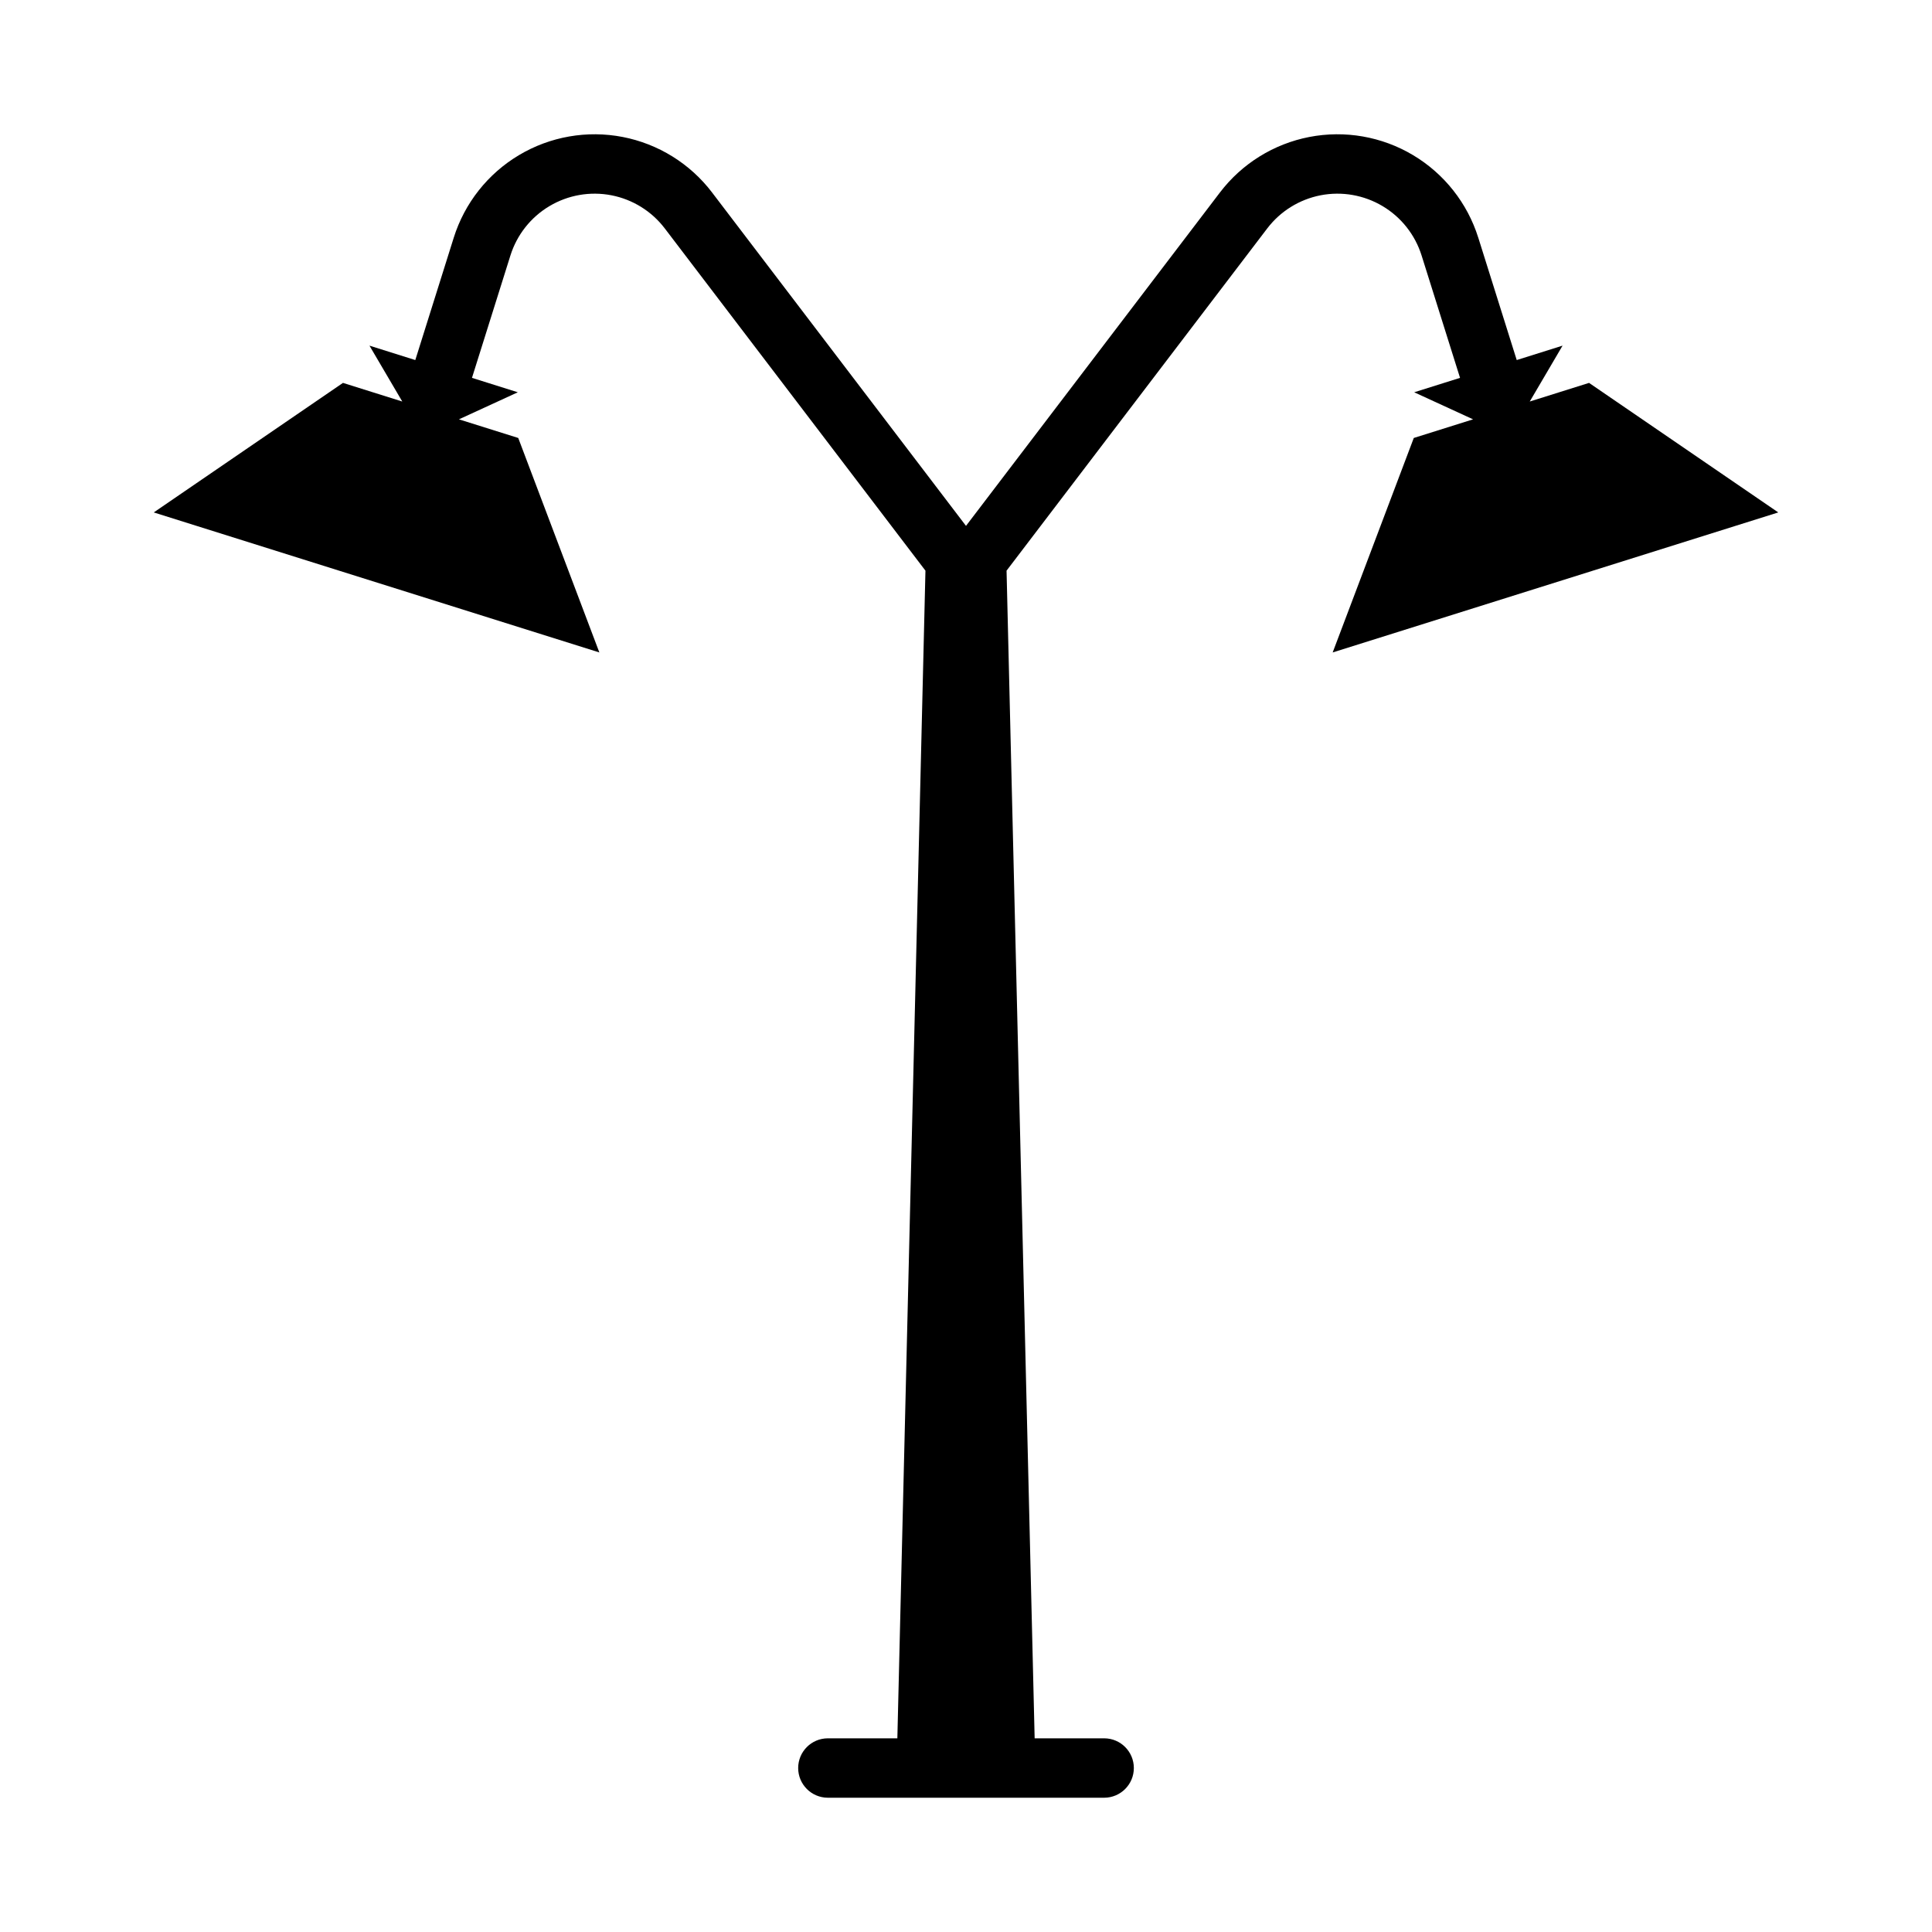 <?xml version="1.0" encoding="UTF-8"?>
<!-- Uploaded to: ICON Repo, www.svgrepo.com, Generator: ICON Repo Mixer Tools -->
<svg fill="#000000" width="800px" height="800px" version="1.1" viewBox="144 144 512 512" xmlns="http://www.w3.org/2000/svg">
 <path d="m264.25 206.98-10.191 32.438-12.148-3.82 8.695 14.809-15.715-4.938-50.145 34.328 118.09 37.109-21.496-56.84-15.715-4.938 15.602-7.172-12.148-3.82 10.191-32.438c1.723-5.481 5.402-10.137 10.336-13.074 4.93-2.941 10.773-3.965 16.414-2.875 5.637 1.094 10.68 4.219 14.156 8.789l69.078 90.695-7.445 309.44h-18.453c-4.332 0.02-7.832 3.539-7.832 7.871s3.5 7.848 7.832 7.871h73.293c4.332-0.023 7.832-3.539 7.832-7.871s-3.5-7.852-7.832-7.871h-18.457l-7.445-309.44 69.082-90.695c3.481-4.57 8.52-7.695 14.156-8.789 5.641-1.09 11.484-0.066 16.418 2.875 4.934 2.938 8.609 7.594 10.332 13.074l10.191 32.438-12.148 3.82 15.605 7.172-15.715 4.938-21.496 56.84 118.09-37.109-50.145-34.328-15.715 4.938 8.695-14.809-12.148 3.82-10.191-32.438h-0.004c-2.879-9.168-9.035-16.953-17.289-21.875-8.258-4.922-18.035-6.633-27.469-4.809-9.438 1.828-17.871 7.062-23.695 14.707l-67.301 88.359-67.301-88.359h0.004c-5.824-7.644-14.258-12.879-23.695-14.707-9.434-1.824-19.211-0.113-27.465 4.809-8.258 4.922-14.41 12.707-17.293 21.875z"/>
</svg>